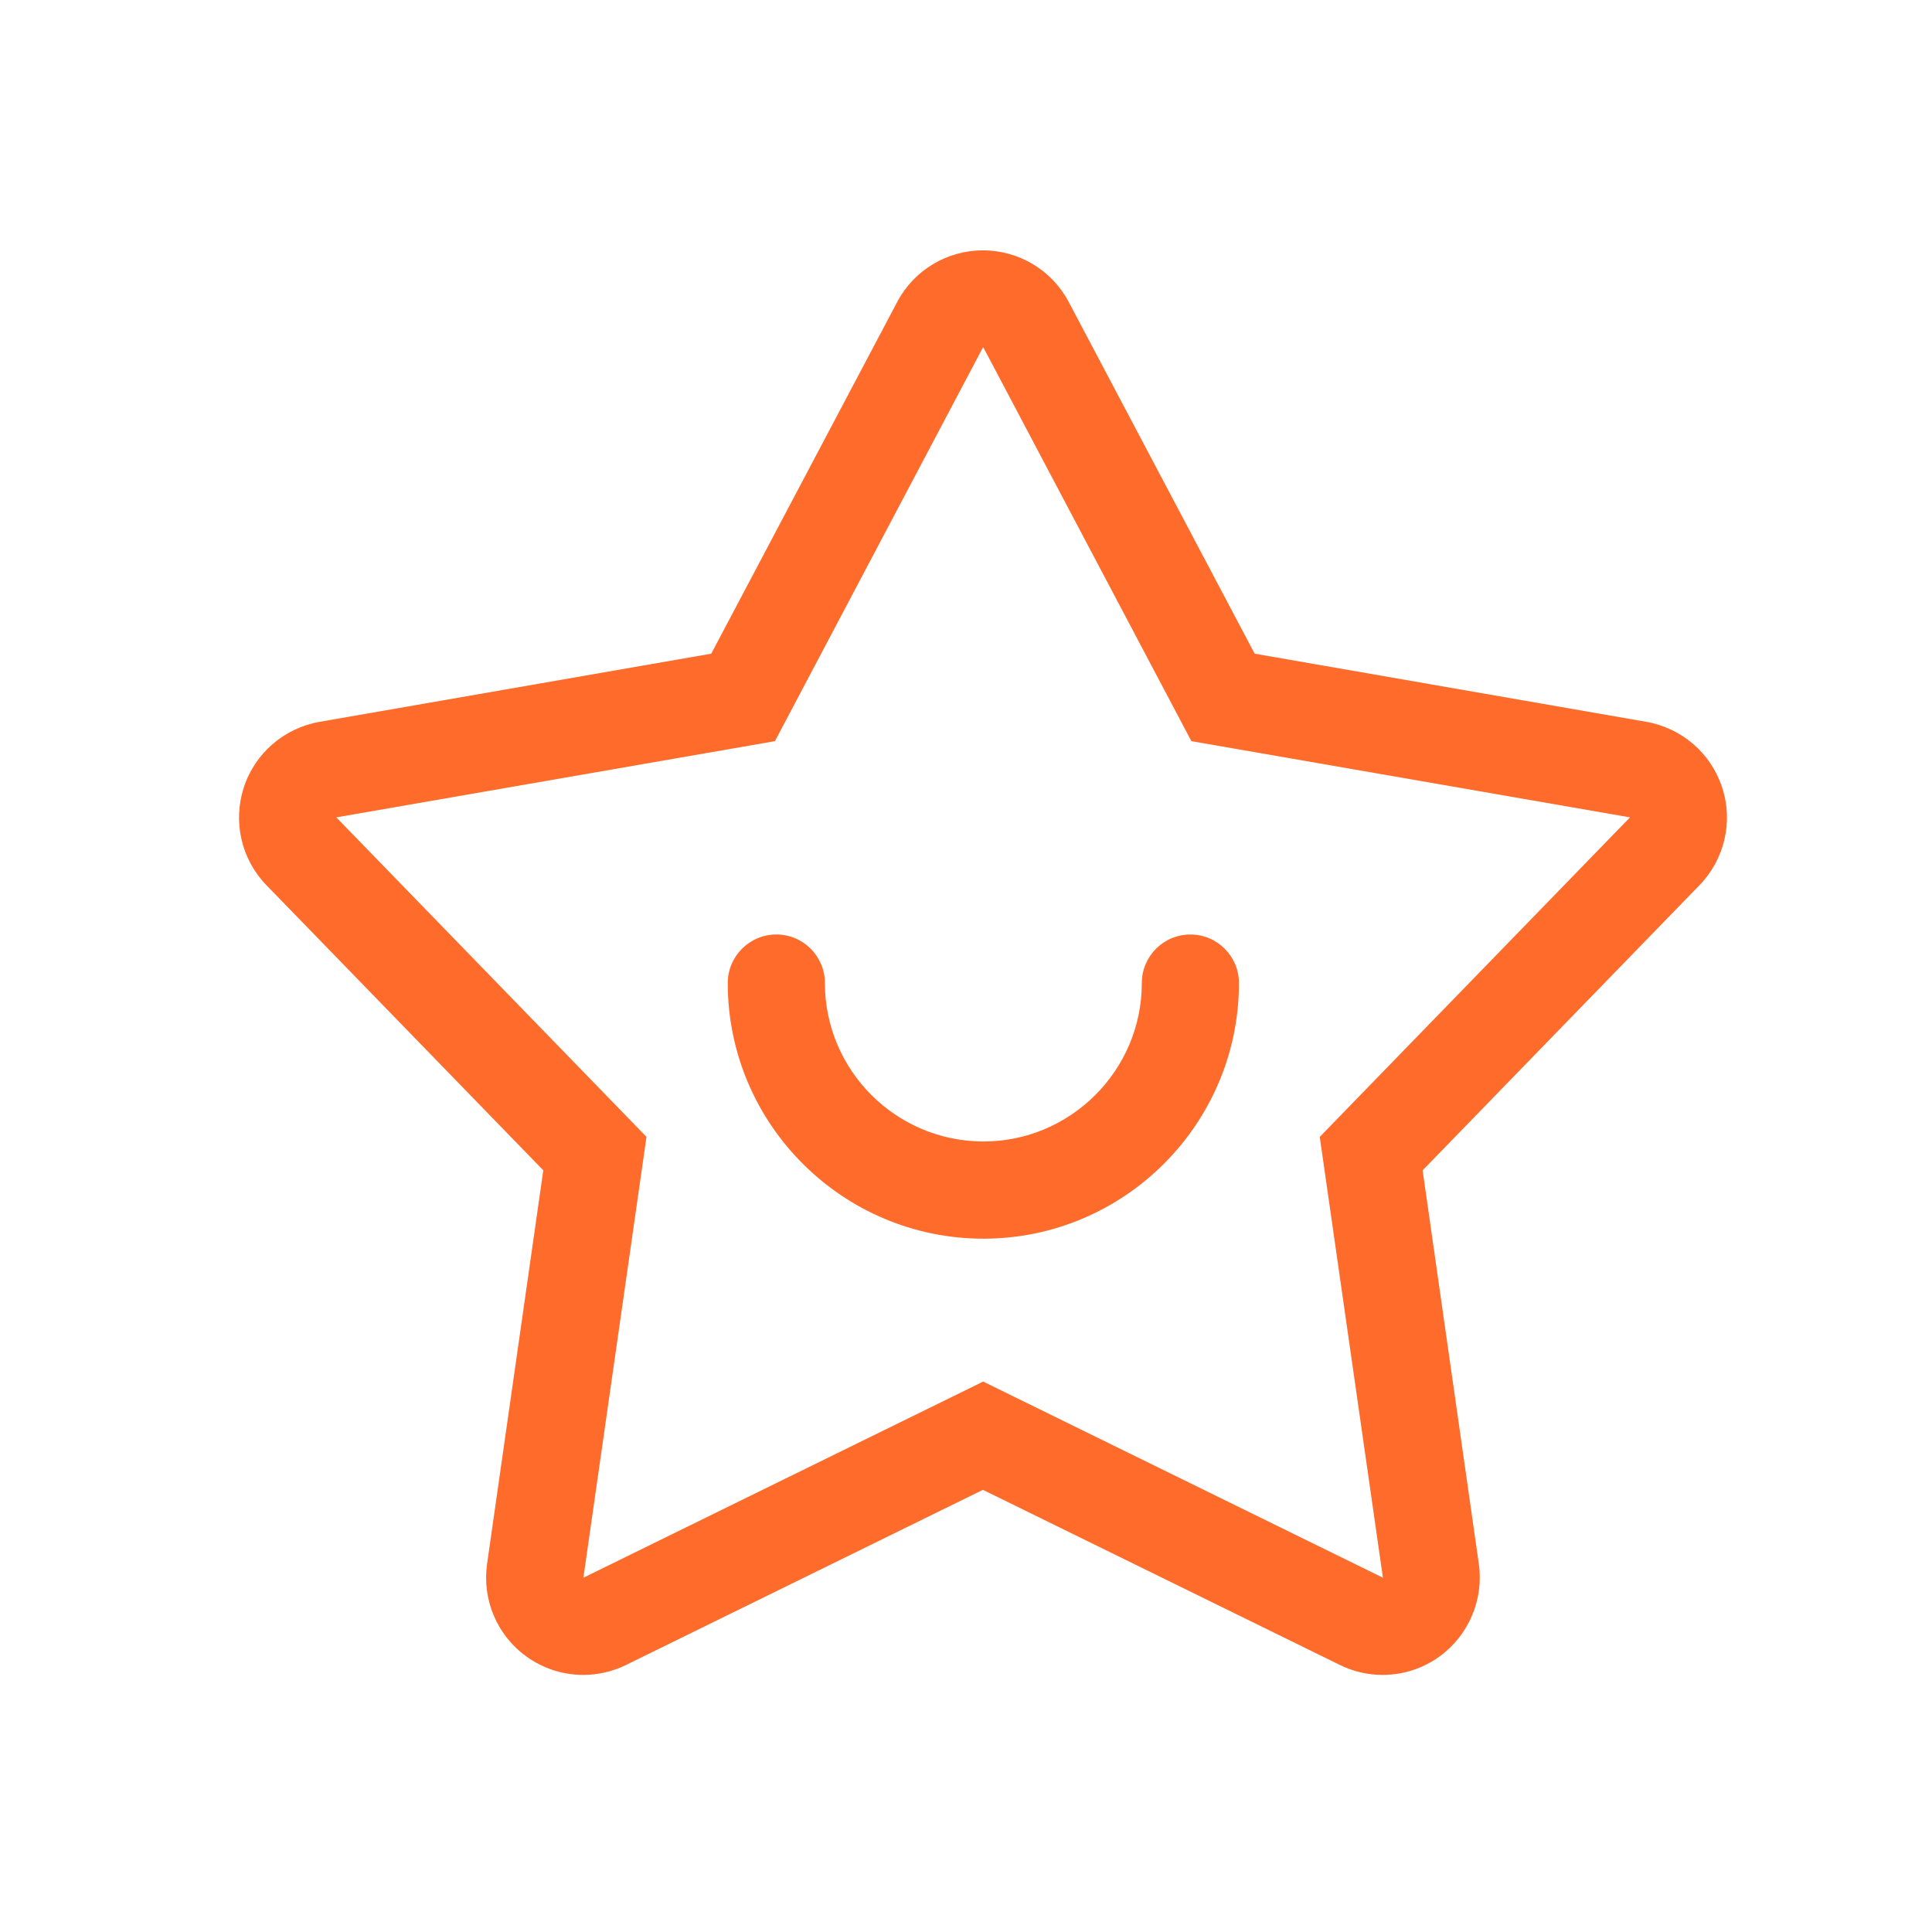 <svg width="29" height="29" viewBox="0 0 29 29" fill="none" xmlns="http://www.w3.org/2000/svg">
<path d="M14.761 18.593C12.646 18.593 10.924 16.871 10.924 14.756C10.924 14.354 11.251 14.027 11.653 14.027C12.056 14.027 12.382 14.354 12.382 14.756C12.382 16.066 13.45 17.134 14.761 17.134C16.071 17.134 17.139 16.066 17.139 14.756C17.139 14.354 17.465 14.027 17.868 14.027C18.27 14.027 18.597 14.354 18.597 14.756C18.597 16.871 16.875 18.593 14.761 18.593Z" fill="#FF6B2B"/>
<path d="M14.761 5.216L17.883 11.125L24.467 12.269L19.81 17.065L20.758 23.682L14.758 20.738L8.757 23.682L9.704 17.065L5.048 12.269L11.632 11.125L14.754 5.216M14.754 3.758C14.213 3.758 13.717 4.057 13.466 4.535L10.676 9.812L4.797 10.835C4.264 10.929 3.826 11.307 3.659 11.821C3.493 12.336 3.623 12.899 3.998 13.286L8.155 17.567L7.311 23.476C7.236 24.012 7.459 24.544 7.898 24.862C8.152 25.047 8.452 25.141 8.754 25.141C8.972 25.141 9.193 25.092 9.396 24.992L14.754 22.363L20.113 24.992C20.316 25.092 20.537 25.141 20.754 25.141C21.057 25.141 21.357 25.047 21.611 24.862C22.046 24.544 22.273 24.012 22.198 23.476L21.354 17.567L25.511 13.286C25.886 12.899 26.019 12.333 25.85 11.821C25.683 11.307 25.245 10.929 24.712 10.835L18.833 9.812L16.043 4.535C15.792 4.057 15.296 3.758 14.754 3.758Z" fill="#FF6B2B"/>
</svg>
